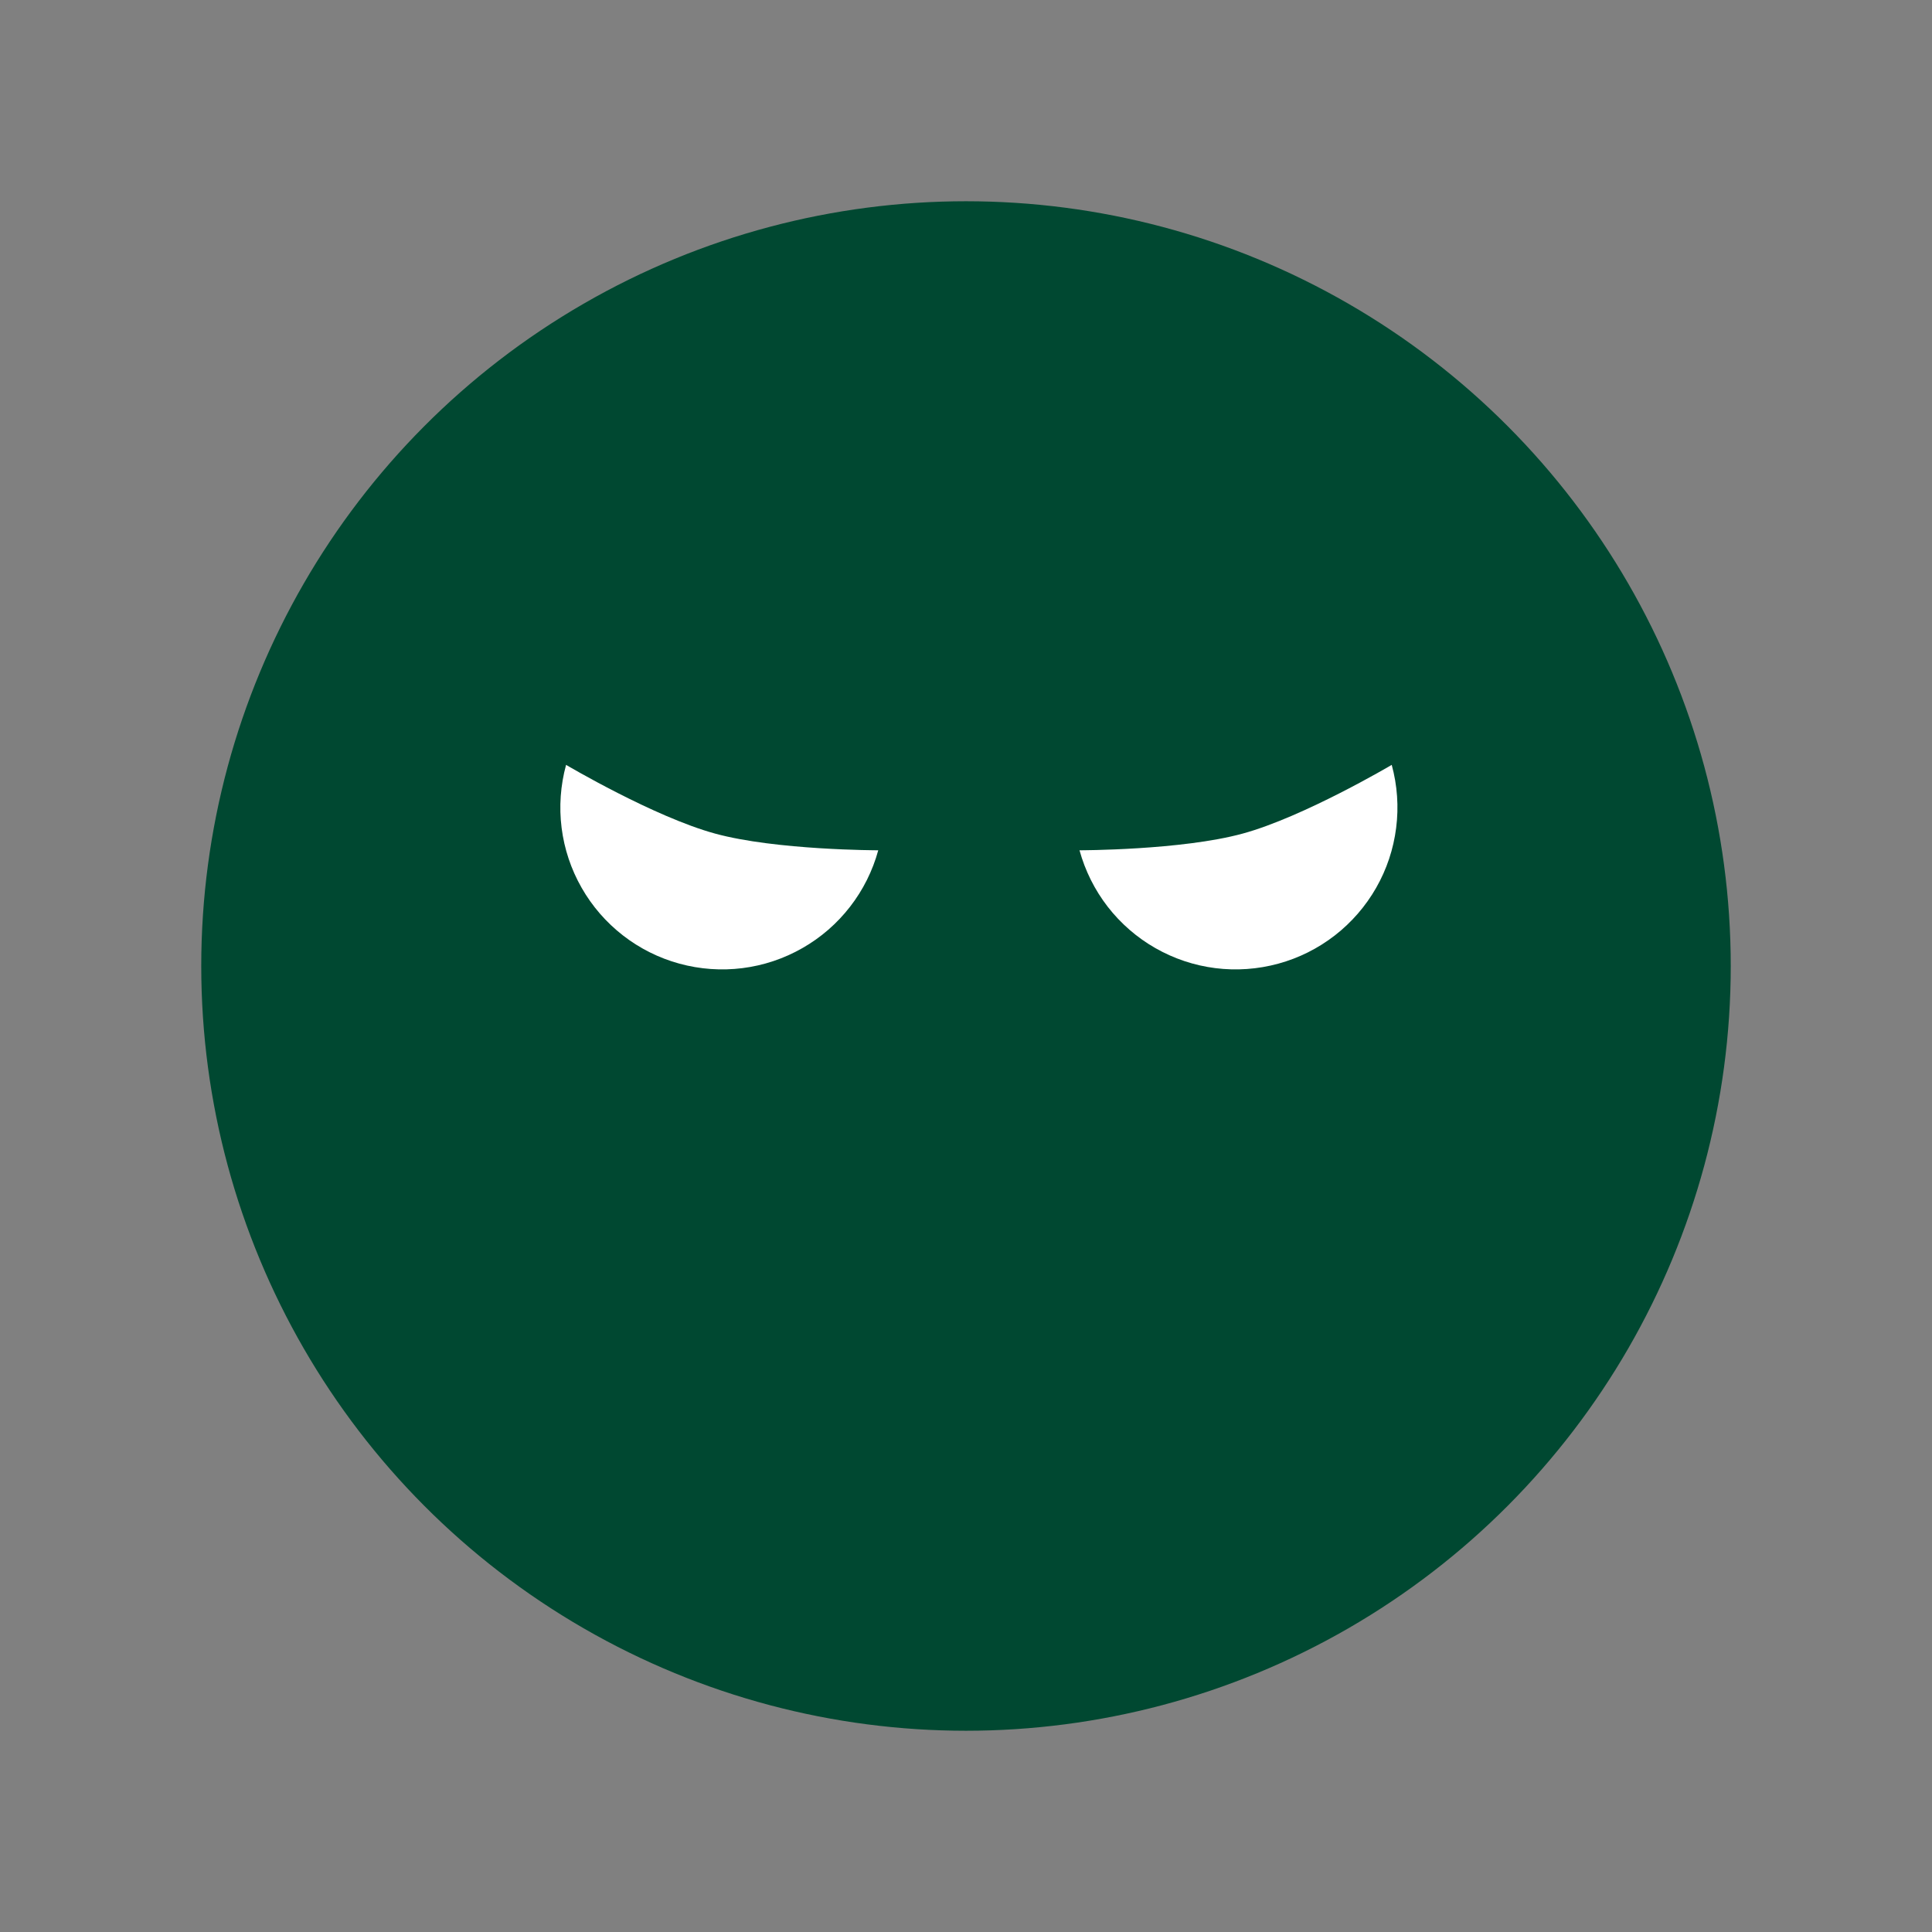 <svg width="48" height="48" viewBox="0 0 48 48" fill="none" xmlns="http://www.w3.org/2000/svg">
<rect x="0" y="0" width="48" height="48" fill="#808080" stroke="none"/>
<circle cx="24" cy="24" r="19" fill="#004831"/>
<path d="M34.577 19.003C34.716 19.512 34.754 20.044 34.687 20.568C34.621 21.092 34.453 21.598 34.191 22.056C33.929 22.515 33.58 22.917 33.163 23.241C32.745 23.565 32.269 23.803 31.759 23.942C31.25 24.081 30.718 24.119 30.195 24.053C29.671 23.987 29.165 23.818 28.706 23.556C28.248 23.295 27.845 22.945 27.521 22.528C27.198 22.111 26.96 21.634 26.82 21.125C26.82 21.125 29.36 21.125 30.875 20.71C32.391 20.296 34.577 19.003 34.577 19.003Z" fill="white"/>
<path d="M14.064 19.003C13.925 19.512 13.887 20.044 13.953 20.568C14.019 21.092 14.188 21.598 14.45 22.056C14.711 22.515 15.061 22.917 15.478 23.241C15.895 23.565 16.372 23.803 16.881 23.942C17.39 24.081 17.922 24.119 18.446 24.053C18.97 23.987 19.476 23.818 19.934 23.556C20.393 23.295 20.796 22.945 21.119 22.528C21.443 22.111 21.681 21.634 21.82 21.125C21.82 21.125 19.281 21.125 17.765 20.71C16.25 20.296 14.064 19.003 14.064 19.003Z" fill="white"/>
</svg>
